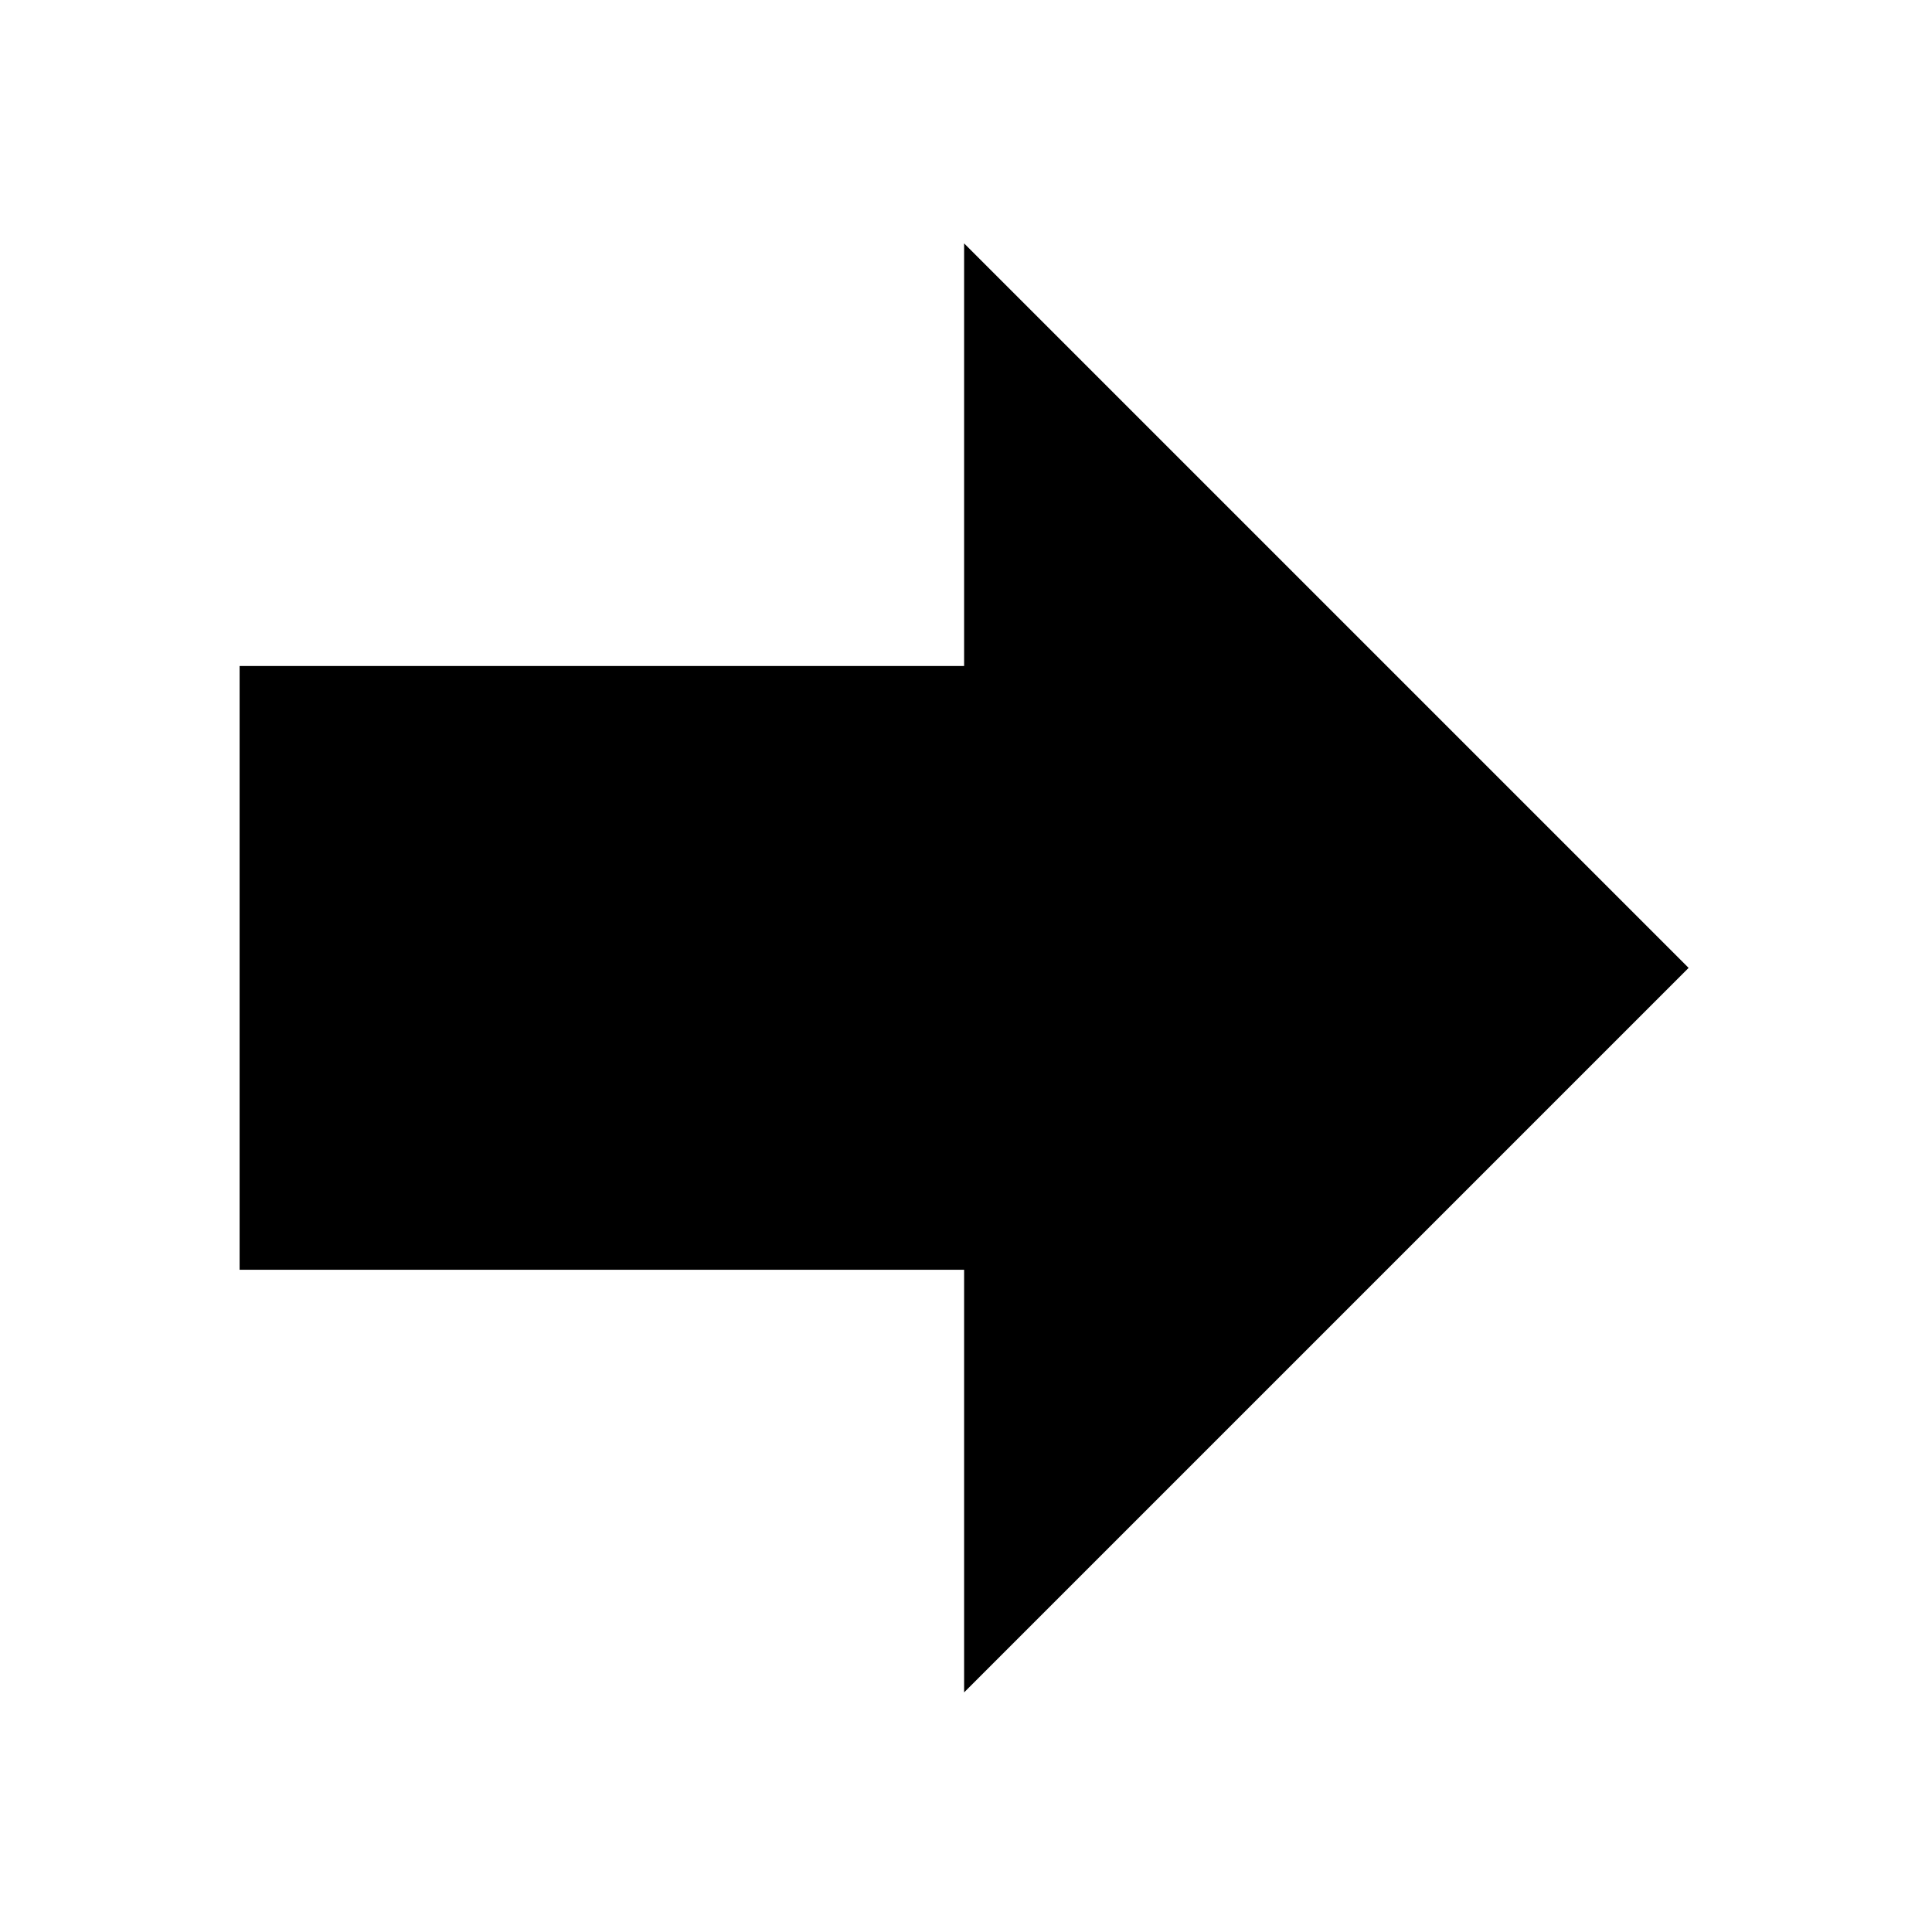 <svg
  viewBox="0 0 48 48"
  fill="none"
  xmlns="http://www.w3.org/2000/svg"
>
  <path
    d="M41.953 24.047L23.953 42.047V31.547H5.953V16.547H23.953V6.047L41.953 24.047Z"
    fill="black"></path>
</svg>
